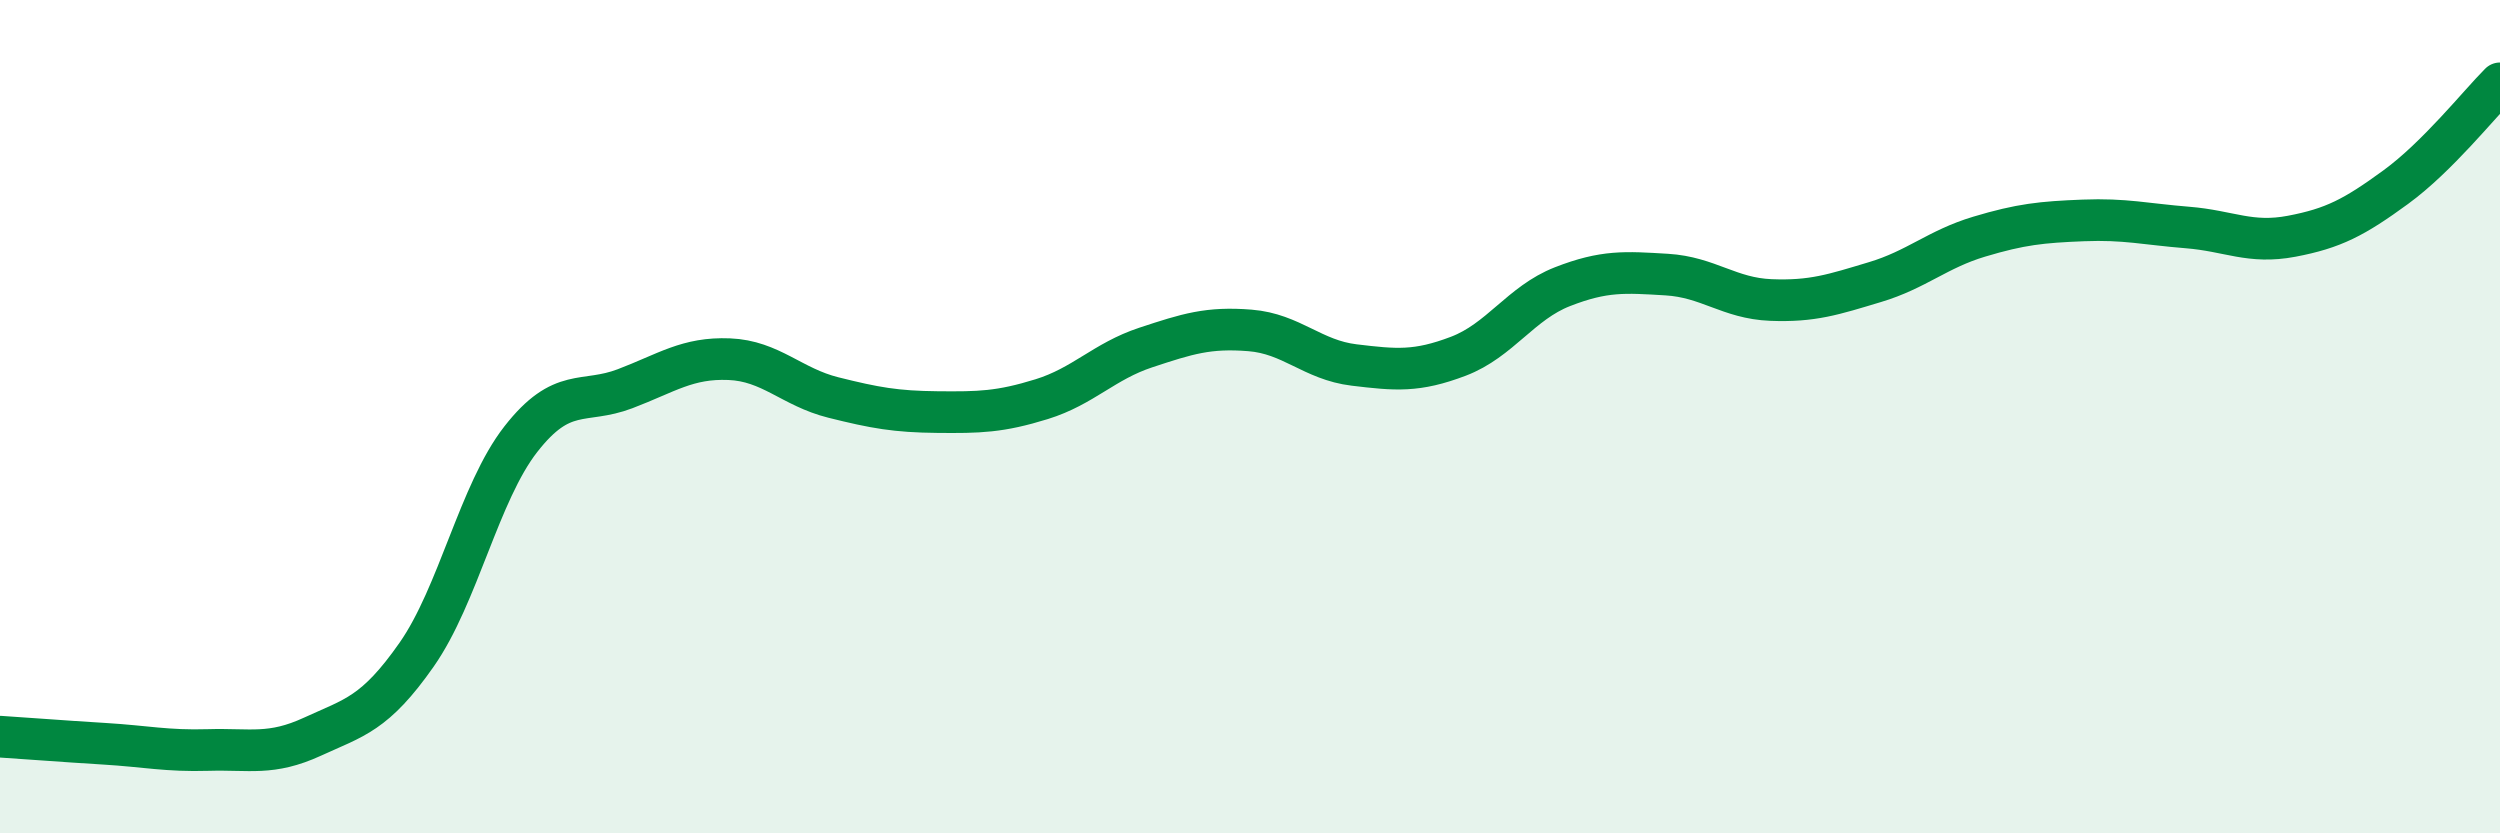
    <svg width="60" height="20" viewBox="0 0 60 20" xmlns="http://www.w3.org/2000/svg">
      <path
        d="M 0,17.68 C 0.5,17.71 1.5,17.79 2.5,17.85 C 3.5,17.91 4,18.03 5,18 C 6,17.97 6.5,18.14 7.5,17.68 C 8.5,17.22 9,17.14 10,15.71 C 11,14.28 11.5,11.82 12.5,10.54 C 13.5,9.26 14,9.71 15,9.33 C 16,8.95 16.5,8.58 17.5,8.62 C 18.5,8.66 19,9.29 20,9.54 C 21,9.79 21.5,9.88 22.5,9.89 C 23.5,9.9 24,9.89 25,9.58 C 26,9.27 26.5,8.67 27.5,8.34 C 28.5,8.01 29,7.85 30,7.93 C 31,8.01 31.5,8.64 32.5,8.76 C 33.5,8.88 34,8.93 35,8.55 C 36,8.17 36.5,7.27 37.5,6.88 C 38.5,6.49 39,6.53 40,6.59 C 41,6.65 41.5,7.16 42.5,7.2 C 43.5,7.24 44,7.07 45,6.77 C 46,6.47 46.5,5.98 47.5,5.68 C 48.5,5.38 49,5.33 50,5.29 C 51,5.25 51.5,5.38 52.5,5.46 C 53.5,5.54 54,5.86 55,5.67 C 56,5.48 56.5,5.22 57.5,4.49 C 58.5,3.76 59.5,2.5 60,2L60 20L0 20Z"
        fill="#008740"
        opacity="0.1"
        stroke-linecap="round"
        stroke-linejoin="round"
      />
      <path
        d="M 0,17.68 C 0.5,17.71 1.5,17.79 2.5,17.85 C 3.5,17.91 4,18.03 5,18 C 6,17.97 6.5,18.14 7.5,17.68 C 8.5,17.22 9,17.14 10,15.71 C 11,14.28 11.5,11.82 12.5,10.54 C 13.5,9.26 14,9.71 15,9.33 C 16,8.95 16.5,8.58 17.5,8.62 C 18.5,8.66 19,9.29 20,9.54 C 21,9.79 21.5,9.88 22.5,9.89 C 23.5,9.9 24,9.89 25,9.58 C 26,9.27 26.5,8.67 27.5,8.34 C 28.5,8.01 29,7.85 30,7.93 C 31,8.01 31.5,8.64 32.5,8.76 C 33.5,8.88 34,8.93 35,8.55 C 36,8.17 36.5,7.27 37.5,6.88 C 38.5,6.49 39,6.53 40,6.59 C 41,6.65 41.5,7.16 42.5,7.2 C 43.5,7.24 44,7.07 45,6.77 C 46,6.47 46.5,5.98 47.5,5.68 C 48.5,5.38 49,5.33 50,5.29 C 51,5.25 51.5,5.38 52.5,5.46 C 53.5,5.54 54,5.86 55,5.67 C 56,5.48 56.5,5.22 57.5,4.49 C 58.5,3.76 59.5,2.5 60,2"
        stroke="#008740"
        stroke-width="1"
        fill="none"
        stroke-linecap="round"
        stroke-linejoin="round"
      />
    </svg>
  